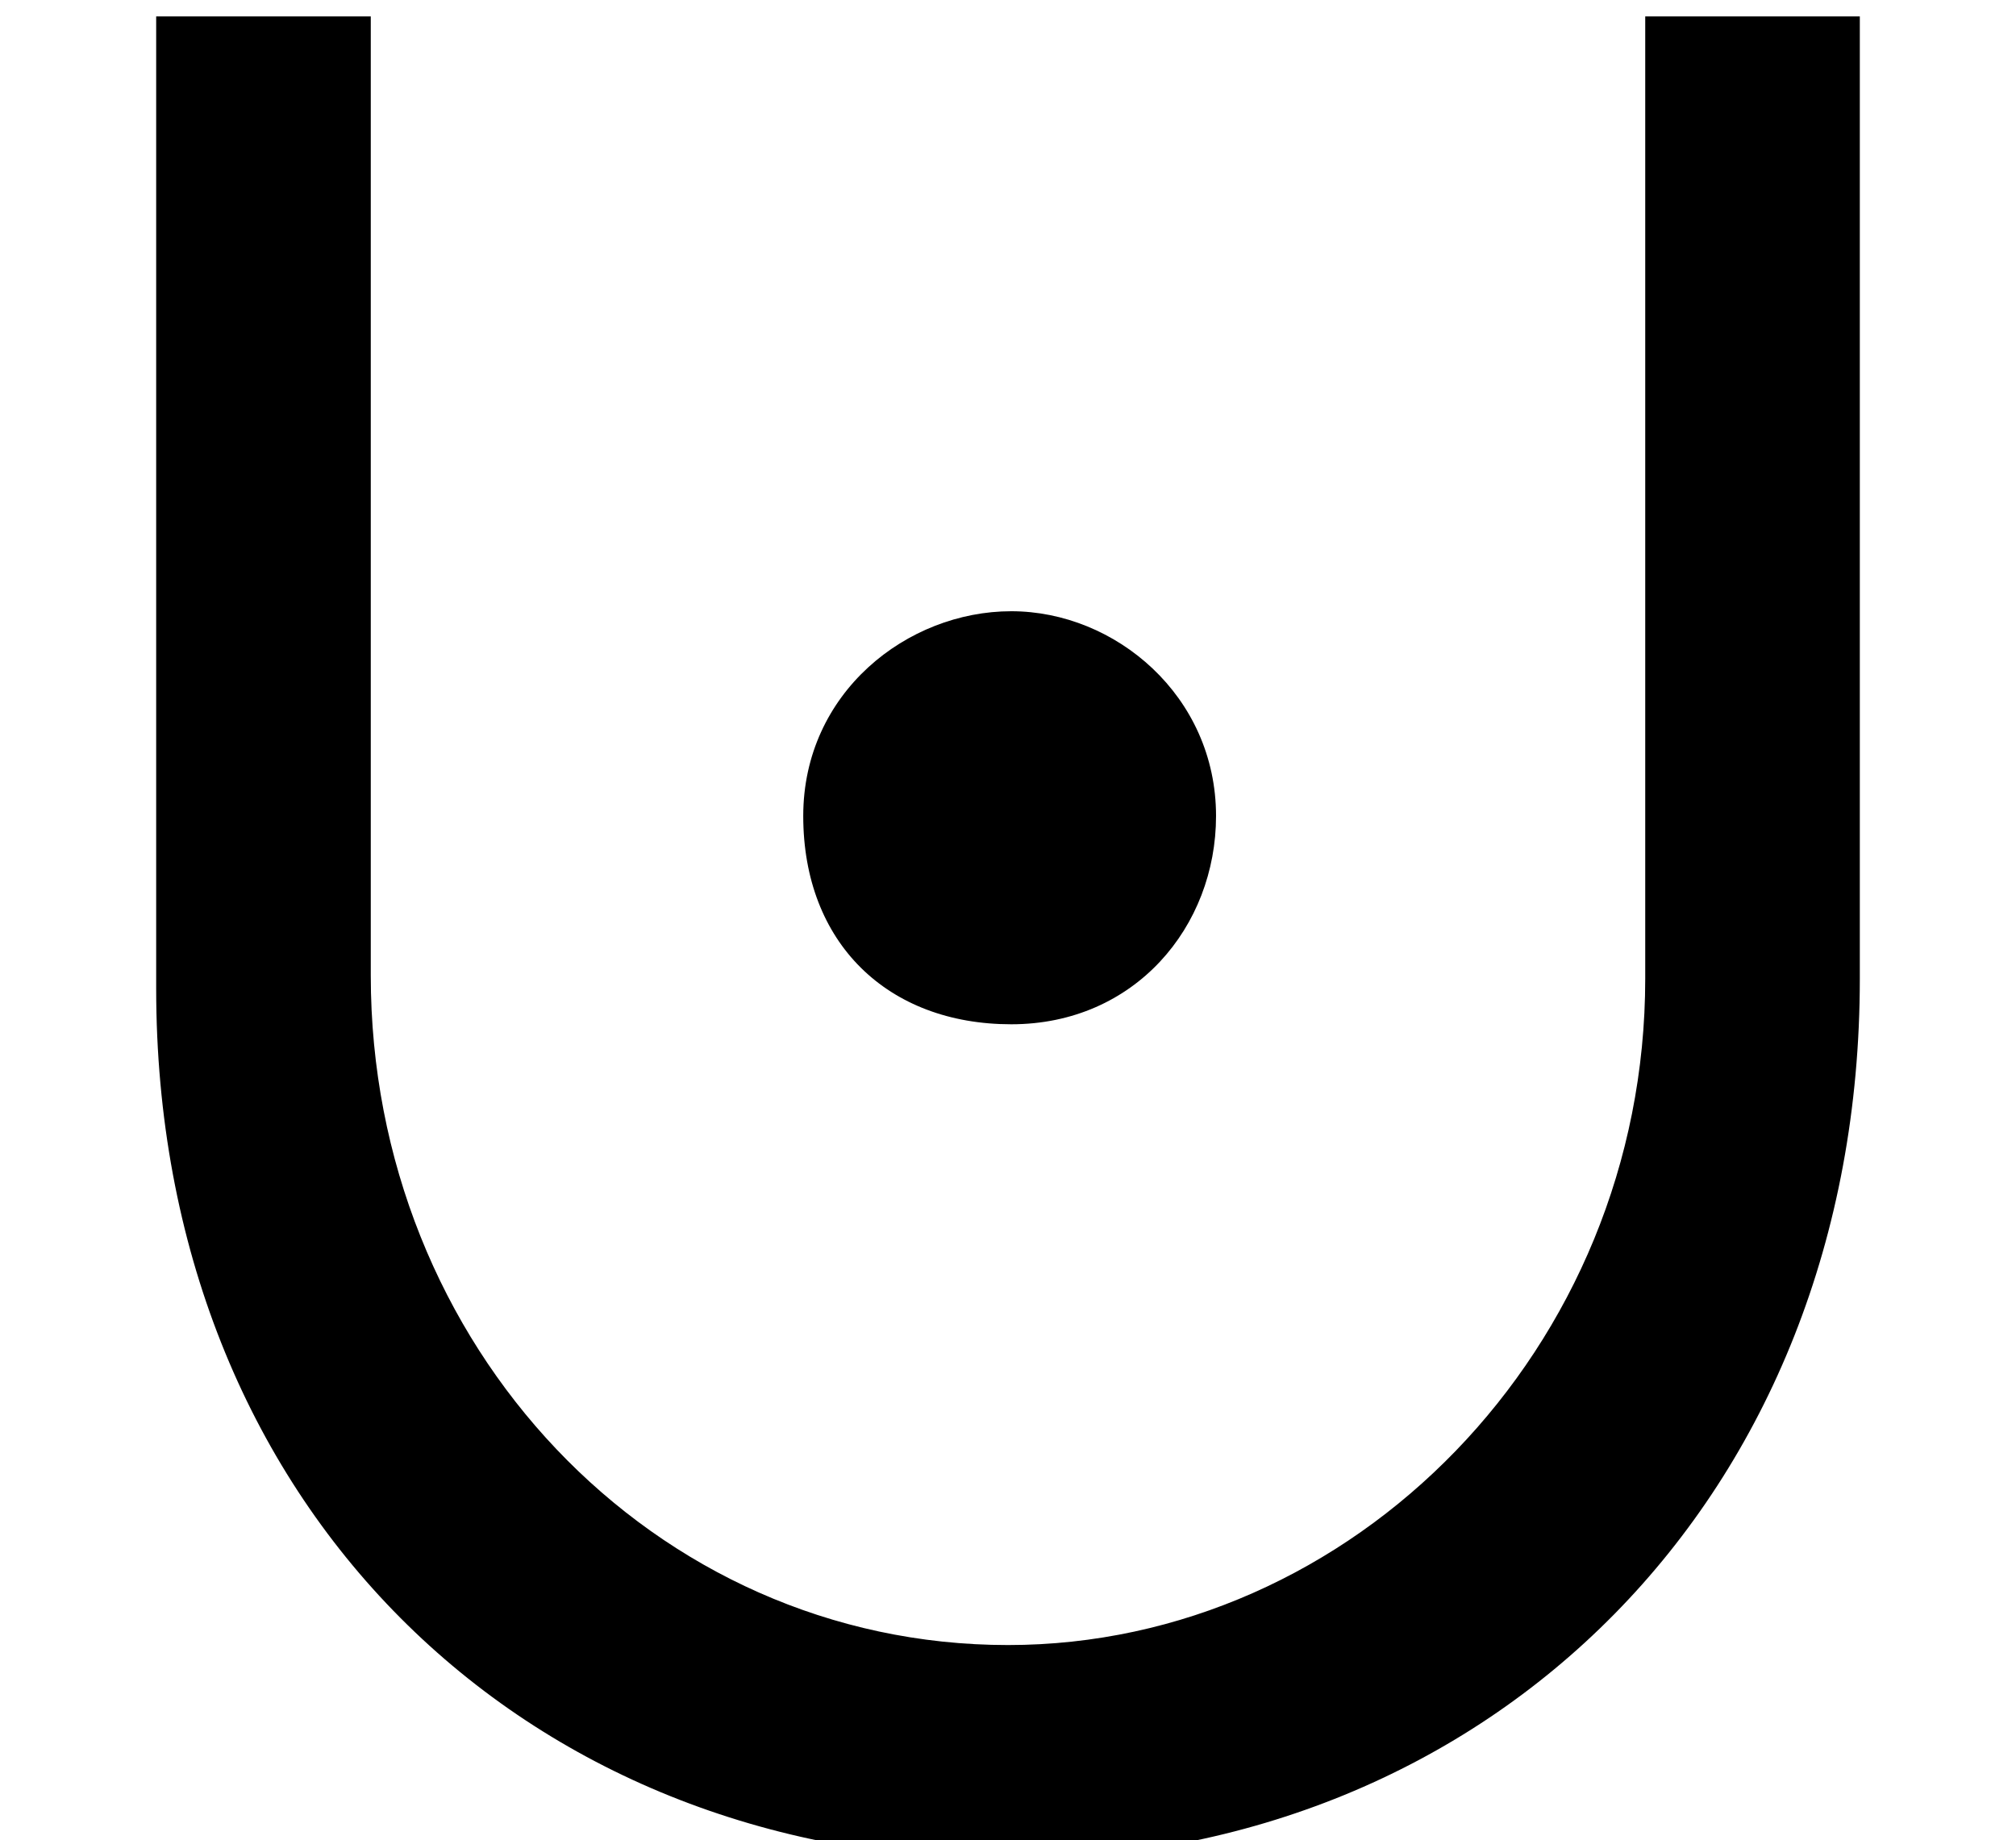 <?xml version='1.0' encoding='UTF-8'?>
<!-- This file was generated by dvisvgm 2.13.3 -->
<svg version='1.1' xmlns='http://www.w3.org/2000/svg' xmlns:xlink='http://www.w3.org/1999/xlink' width='6.764pt' height='6.175pt' viewBox='70.735 62.84 6.764 6.175'>
<defs>
<path id='g0-218' d='M4.08-3.164C4.08-3.567 3.742-3.851 3.393-3.851S2.695-3.578 2.695-3.164C2.695-2.738 2.978-2.465 3.393-2.465S4.08-2.793 4.08-3.164ZM6.24-5.847H5.52V-2.618C5.52-1.375 4.538-.382 3.382-.382C2.193-.382 1.244-1.385 1.244-2.629V-5.847H.524V-2.585C.524-.851 1.756 .338 3.382 .338C4.996 .338 6.24-.873 6.24-2.618V-5.847Z'/>
</defs>
<g id='page1'>
<use x='70.735' y='68.742' xlink:href='#g0-218'/>
</g>
</svg><!--Rendered by QuickLaTeX.com-->
